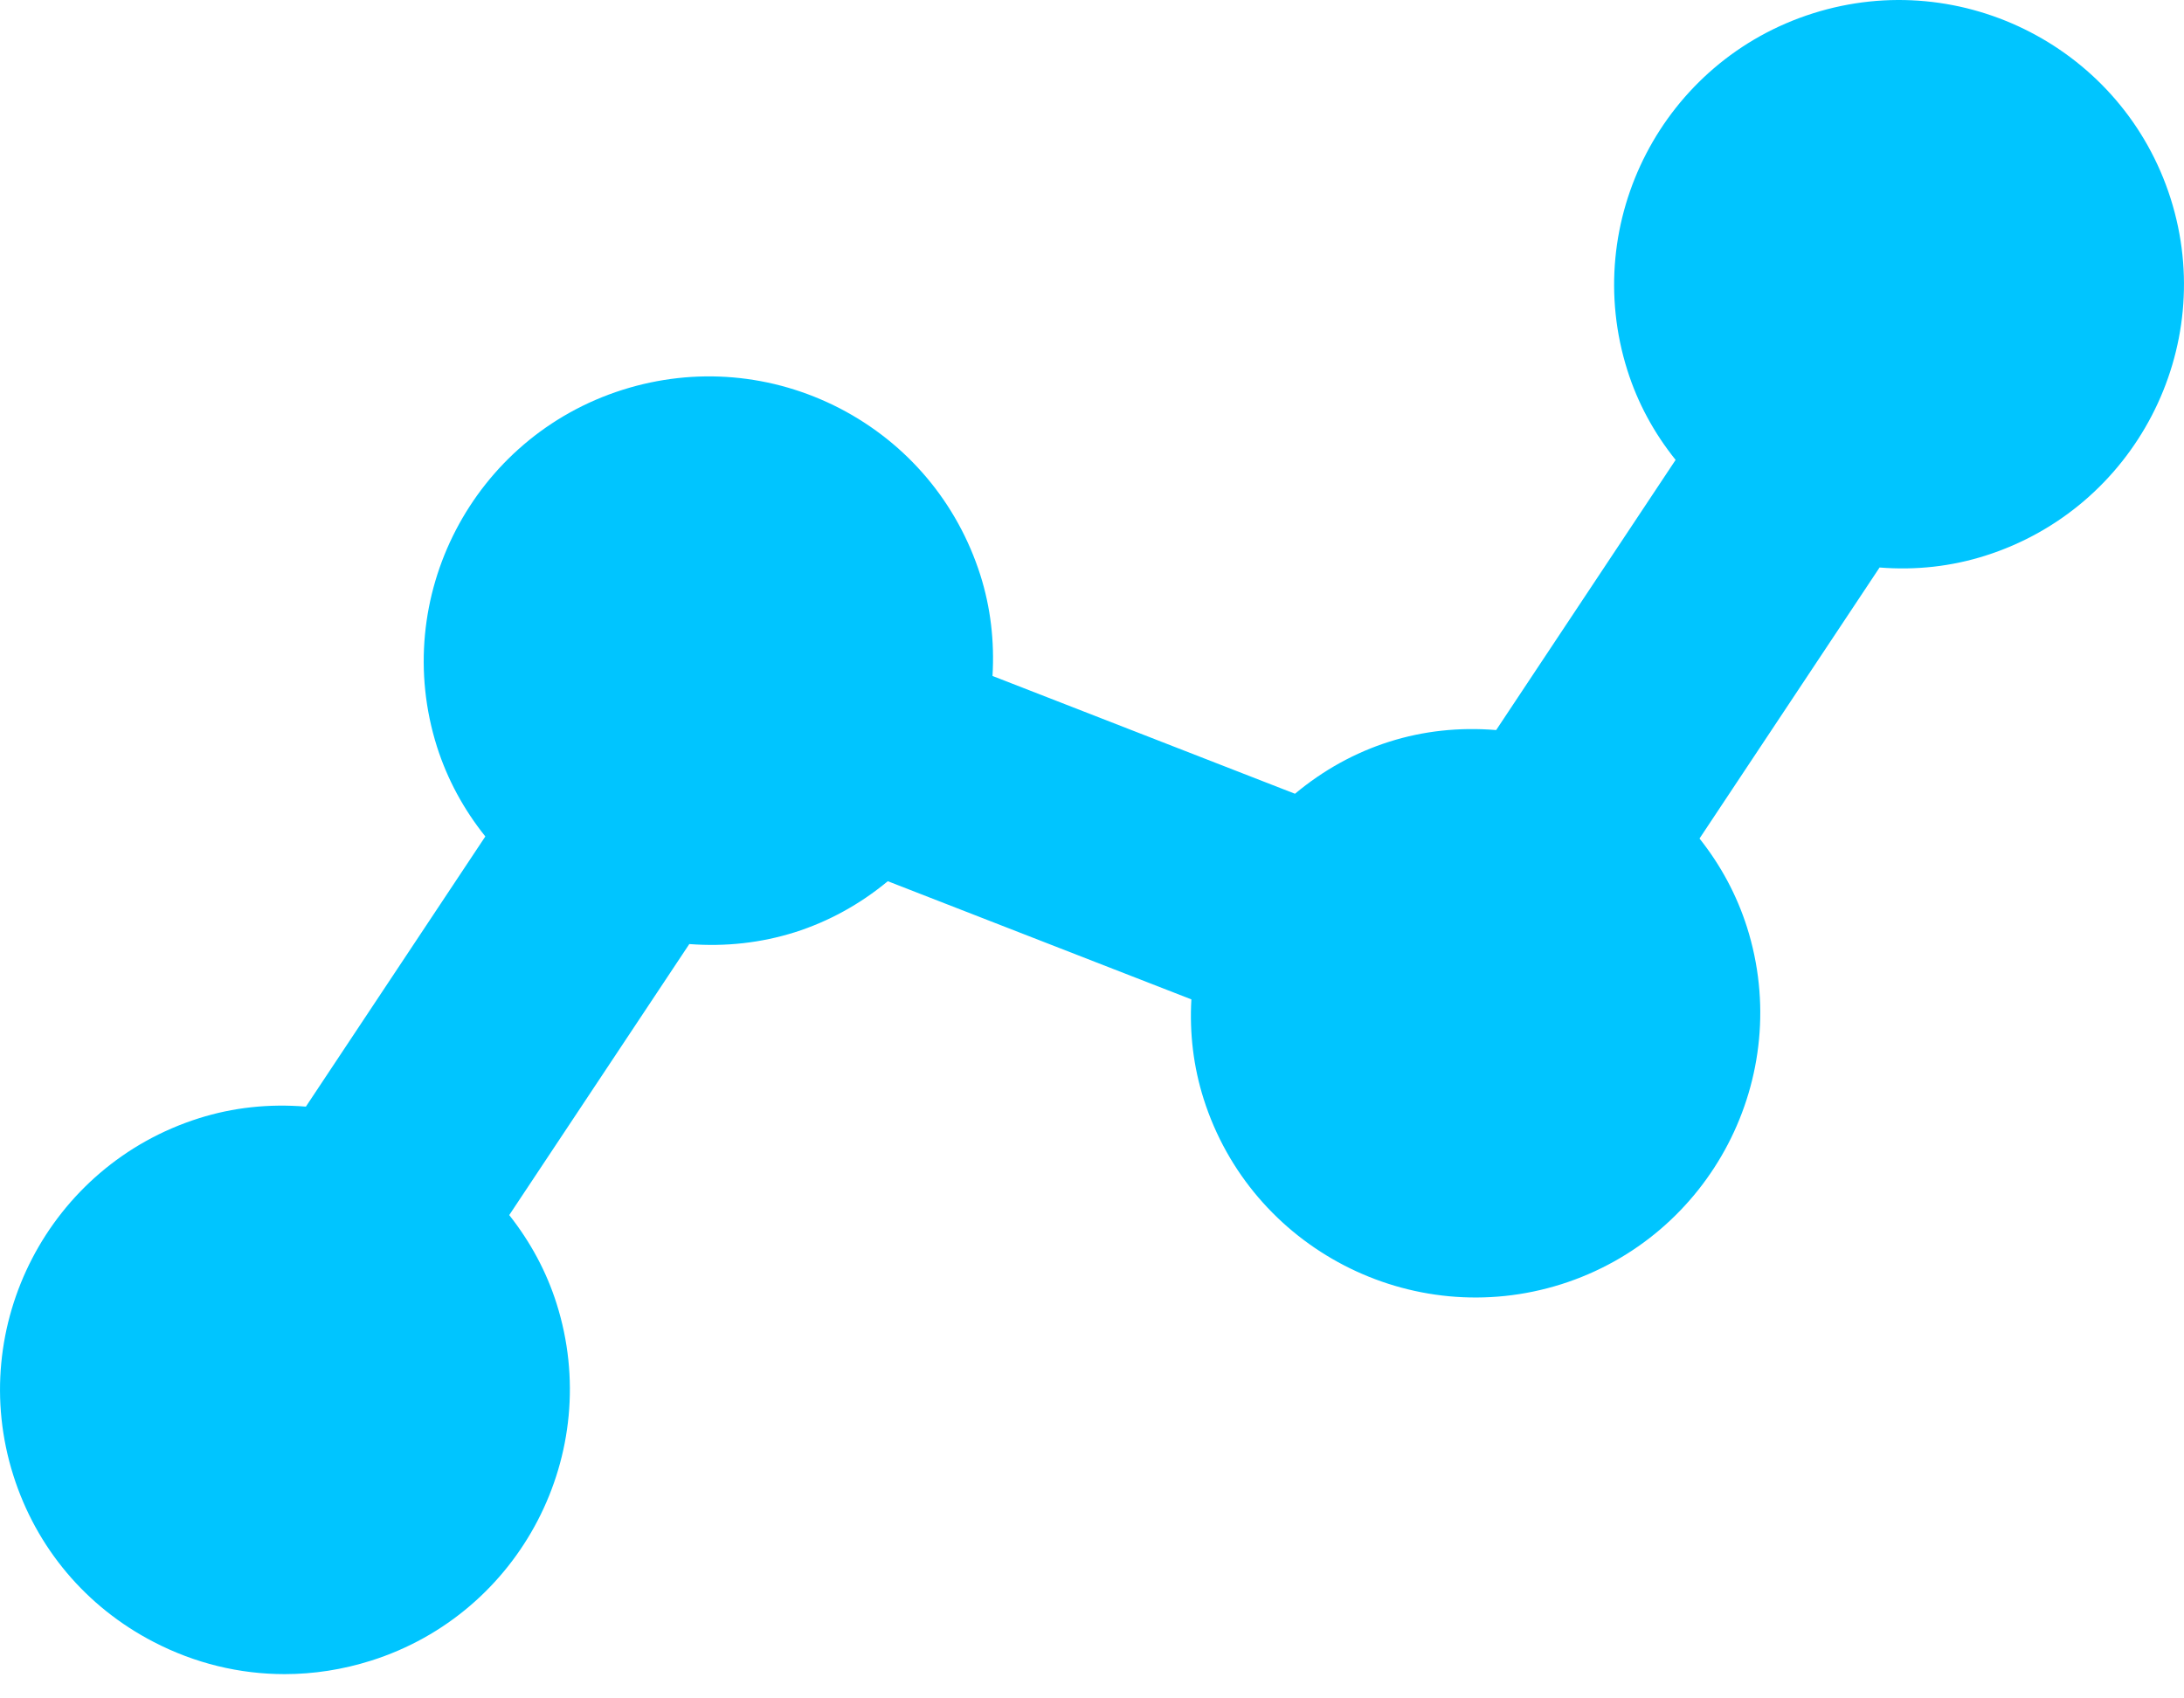 <svg width="18" height="14" viewBox="0 0 18 14" fill="none" xmlns="http://www.w3.org/2000/svg">
<path d="M2.346 13.8C1.974 13.8 1.606 13.711 1.267 13.535C0.71 13.247 0.299 12.759 0.11 12.162C-0.281 10.929 0.405 9.608 1.639 9.218C1.92 9.129 2.216 9.097 2.521 9.122L4 6.895C3.82 6.67 3.687 6.423 3.602 6.157C3.211 4.924 3.897 3.604 5.132 3.213C5.73 3.024 6.366 3.079 6.923 3.367C7.479 3.656 7.89 4.144 8.08 4.741C8.164 5.006 8.197 5.285 8.18 5.572L10.673 6.543C10.908 6.347 11.169 6.203 11.45 6.114C11.731 6.025 12.026 5.993 12.331 6.018L13.81 3.791C13.63 3.567 13.497 3.319 13.413 3.054C13.022 1.821 13.708 0.5 14.942 0.11C16.177 -0.281 17.499 0.404 17.89 1.637C18.281 2.87 17.595 4.191 16.361 4.581C16.083 4.669 15.791 4.702 15.491 4.678L14.007 6.912C14.184 7.135 14.314 7.379 14.398 7.642C14.789 8.875 14.102 10.195 12.868 10.586C11.634 10.976 10.311 10.291 9.92 9.058C9.837 8.796 9.803 8.521 9.819 8.238L7.317 7.264C7.085 7.456 6.827 7.597 6.55 7.685C6.273 7.772 5.981 7.805 5.681 7.782L4.197 10.016C4.373 10.239 4.504 10.483 4.587 10.745C4.978 11.978 4.292 13.299 3.058 13.689C2.824 13.763 2.584 13.8 2.346 13.8Z" fill="#00C5FF"/>
</svg>
